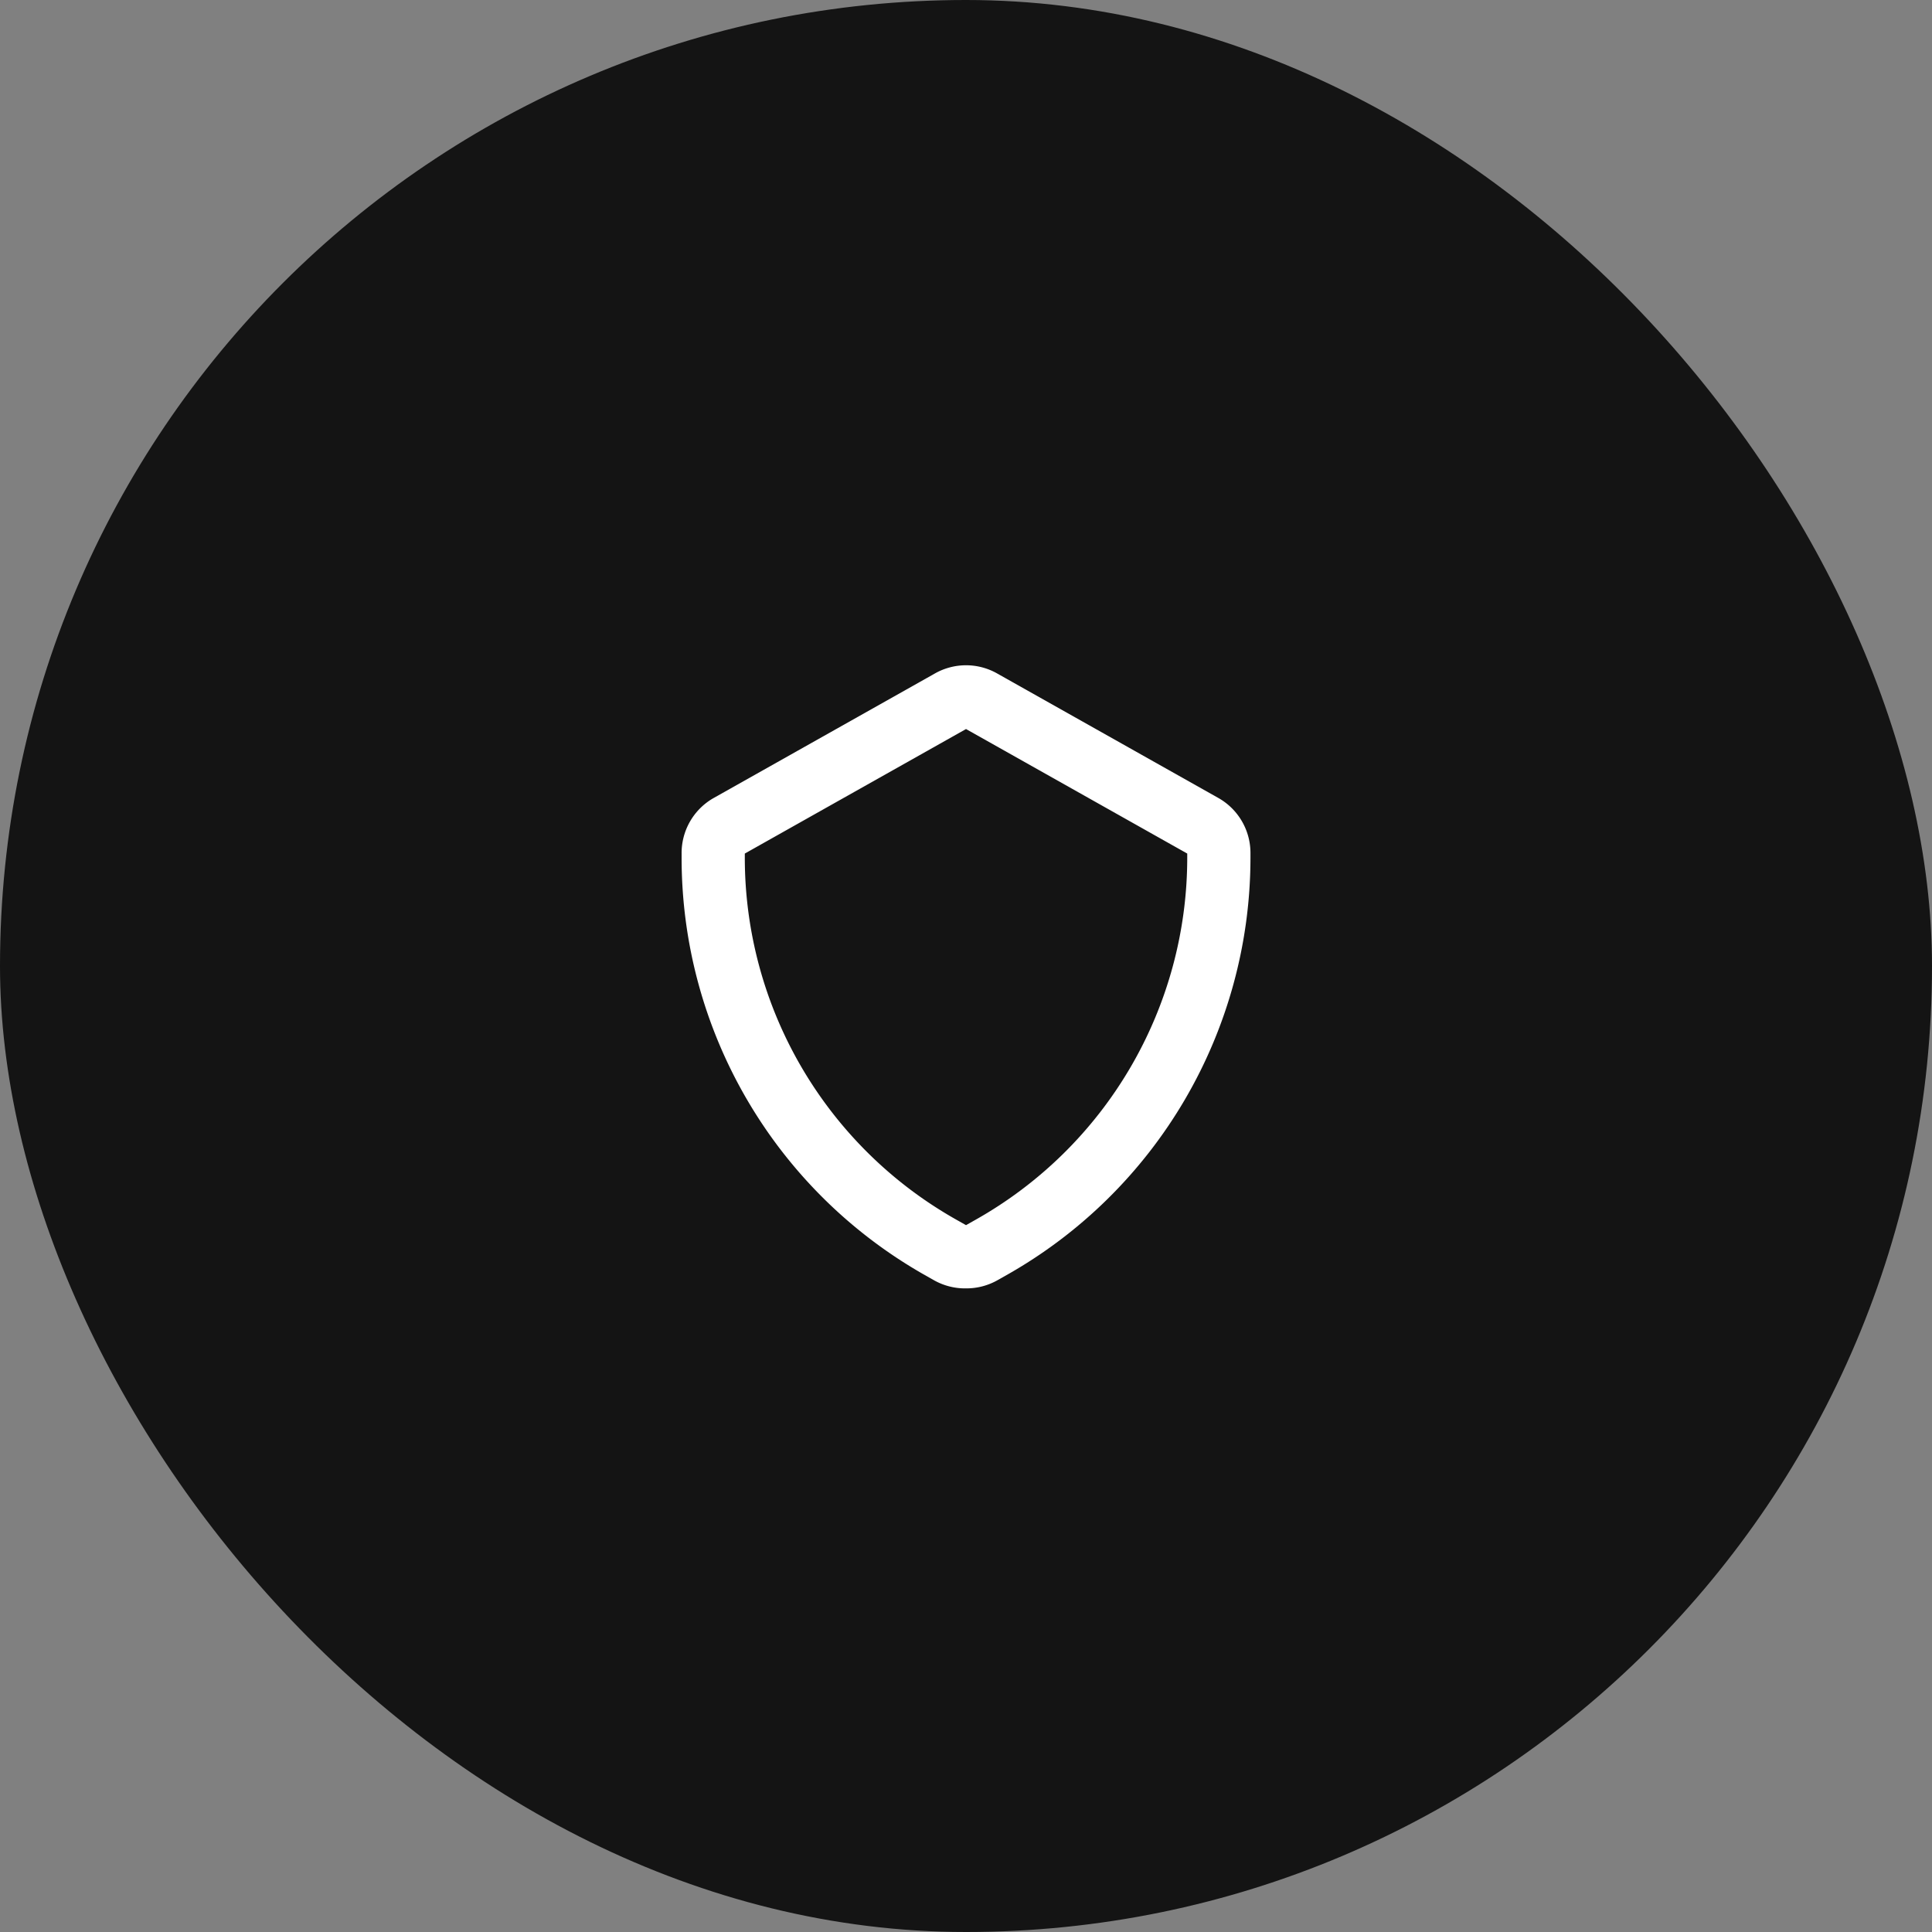 <svg xmlns="http://www.w3.org/2000/svg" width="80" height="80" viewBox="0 0 80 80">
  <rect x="0" y="0" width="80" height="80" fill="#808080" stroke="none"/>
  <g id="_01-icon" data-name="01-icon" transform="translate(-163 -732)">
    <rect id="Rectangle_148254" data-name="Rectangle 148254" width="80" height="80" rx="40" transform="translate(163 732)" fill="#141414"/>
    <g id="shield" transform="translate(187.303 756.762)">
      <rect id="Rectangle_300" data-name="Rectangle 300" width="31.419" height="31.419" transform="translate(-0.013 -0.011)" fill="#fff" opacity="0"/>
      <path id="Path_964" data-name="Path 964" d="M14.777,27.933a2.617,2.617,0,0,1-1.309-.327l-.393-.222A19.85,19.85,0,0,1,3,10.111V9.928a2.617,2.617,0,0,1,1.309-2.29l9.16-5.156a2.617,2.617,0,0,1,2.617,0l9.16,5.156a2.617,2.617,0,0,1,1.309,2.29v.183a19.85,19.85,0,0,1-10.1,17.272l-.393.222A2.617,2.617,0,0,1,14.777,27.933Zm0-23.161L5.617,9.928v.183a17.207,17.207,0,0,0,8.767,14.982l.393.222.393-.222a17.207,17.207,0,0,0,8.767-14.982V9.928Z" transform="translate(0.921 0.654)" fill="#fff"/>
    </g>
  </g>
</svg>
